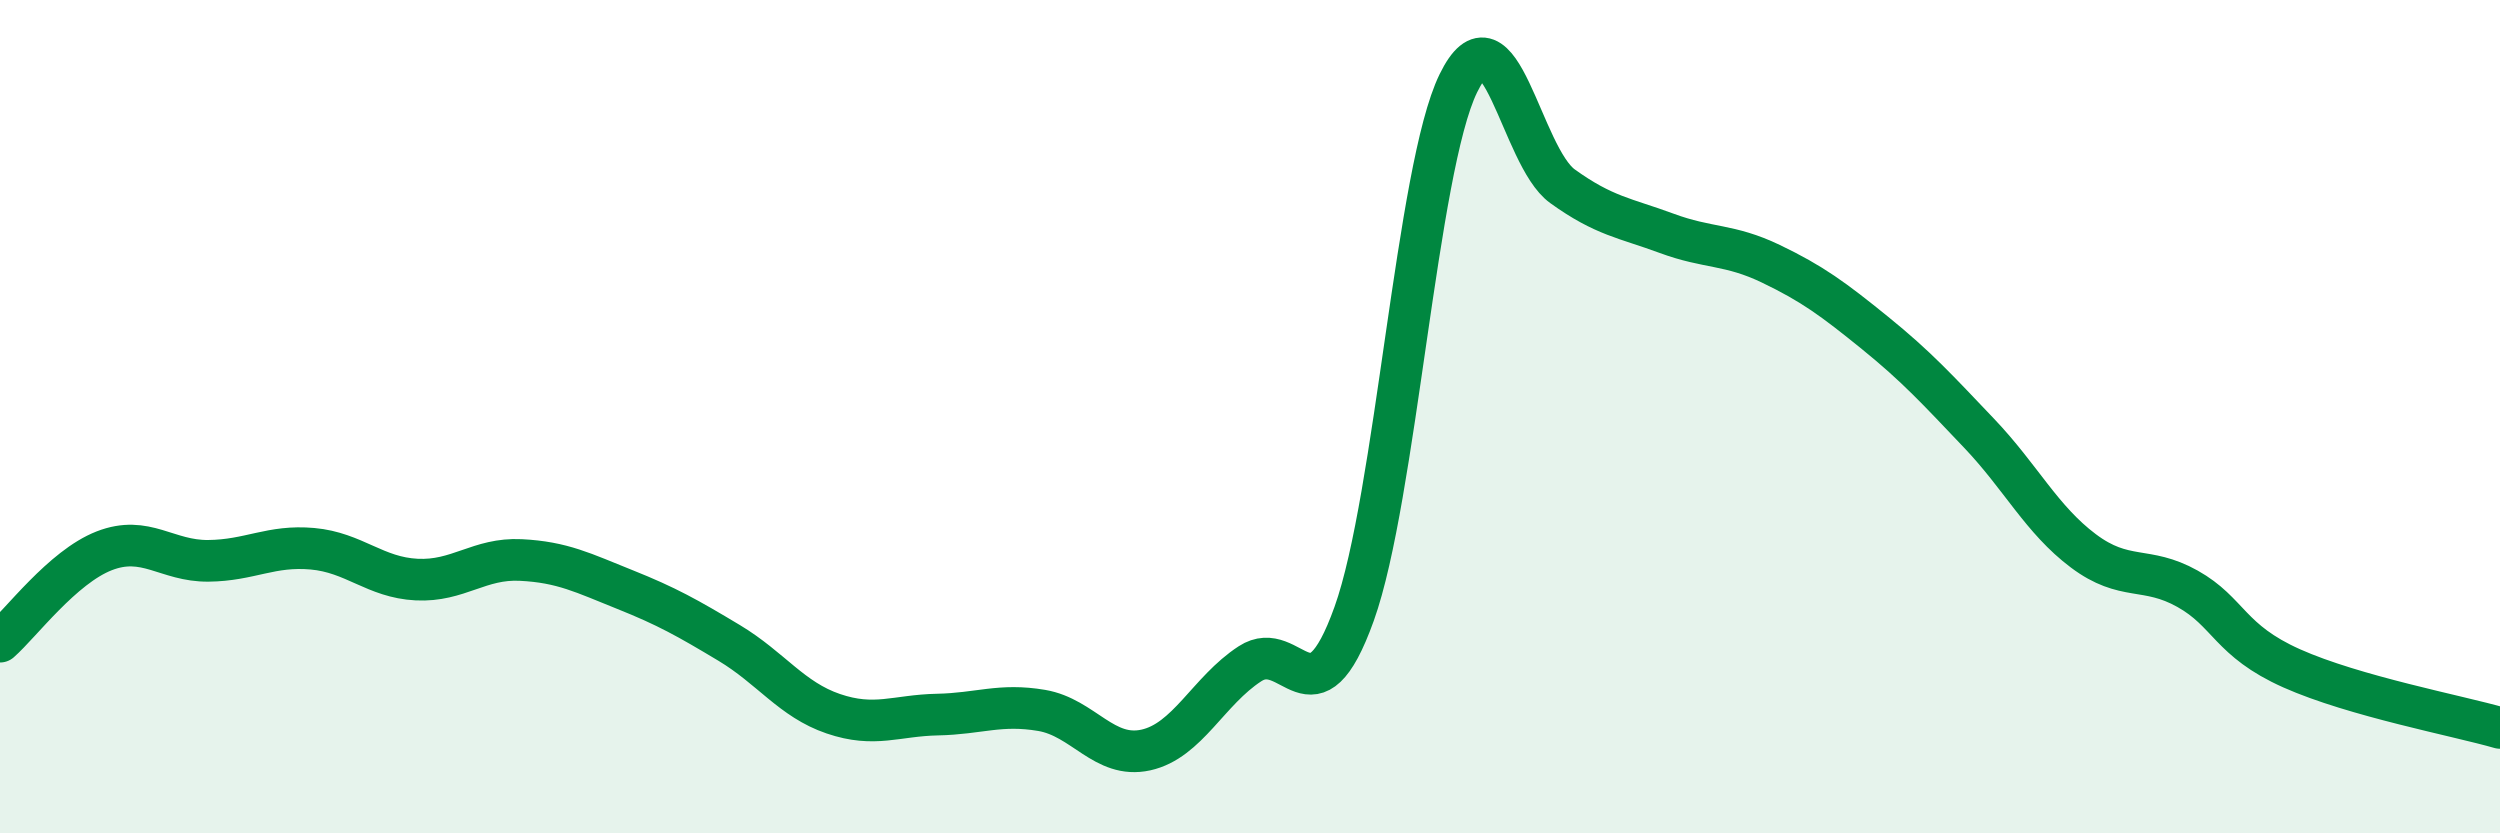 
    <svg width="60" height="20" viewBox="0 0 60 20" xmlns="http://www.w3.org/2000/svg">
      <path
        d="M 0,15.4 C 0.5,14.96 1.5,13.61 2.5,13.22 C 3.5,12.83 4,13.47 5,13.46 C 6,13.45 6.5,13.08 7.5,13.17 C 8.5,13.26 9,13.86 10,13.91 C 11,13.96 11.5,13.39 12.5,13.44 C 13.5,13.49 14,13.75 15,14.15 C 16,14.55 16.5,14.83 17.5,15.43 C 18.5,16.03 19,16.79 20,17.13 C 21,17.47 21.5,17.17 22.5,17.15 C 23.5,17.13 24,16.88 25,17.05 C 26,17.22 26.5,18.22 27.5,18 C 28.5,17.78 29,16.58 30,15.93 C 31,15.28 31.5,17.52 32.5,14.73 C 33.5,11.94 34,4.05 35,2 C 36,-0.05 36.5,3.75 37.5,4.47 C 38.5,5.19 39,5.23 40,5.6 C 41,5.97 41.5,5.85 42.5,6.33 C 43.5,6.81 44,7.18 45,7.99 C 46,8.8 46.5,9.35 47.5,10.4 C 48.5,11.45 49,12.47 50,13.22 C 51,13.97 51.5,13.57 52.5,14.13 C 53.5,14.69 53.5,15.37 55,16.04 C 56.5,16.71 59,17.18 60,17.47L60 20L0 20Z"
        fill="#008740"
        opacity="0.1"
        stroke-linecap="round"
        stroke-linejoin="round"
      />
      <path
        d="M 0,15.4 C 0.5,14.96 1.5,13.61 2.5,13.22 C 3.5,12.83 4,13.47 5,13.46 C 6,13.45 6.5,13.08 7.5,13.17 C 8.5,13.26 9,13.86 10,13.91 C 11,13.96 11.5,13.39 12.5,13.44 C 13.5,13.49 14,13.75 15,14.15 C 16,14.55 16.5,14.83 17.5,15.43 C 18.5,16.03 19,16.79 20,17.13 C 21,17.47 21.5,17.17 22.5,17.15 C 23.5,17.13 24,16.88 25,17.05 C 26,17.22 26.5,18.22 27.5,18 C 28.5,17.78 29,16.58 30,15.93 C 31,15.28 31.5,17.52 32.5,14.73 C 33.5,11.94 34,4.05 35,2 C 36,-0.05 36.5,3.75 37.5,4.47 C 38.5,5.19 39,5.23 40,5.6 C 41,5.97 41.5,5.85 42.5,6.33 C 43.5,6.81 44,7.18 45,7.99 C 46,8.8 46.5,9.35 47.5,10.4 C 48.5,11.45 49,12.47 50,13.22 C 51,13.97 51.5,13.57 52.5,14.13 C 53.5,14.69 53.5,15.37 55,16.04 C 56.5,16.71 59,17.18 60,17.47"
        stroke="#008740"
        stroke-width="1"
        fill="none"
        stroke-linecap="round"
        stroke-linejoin="round"
      />
    </svg>
  